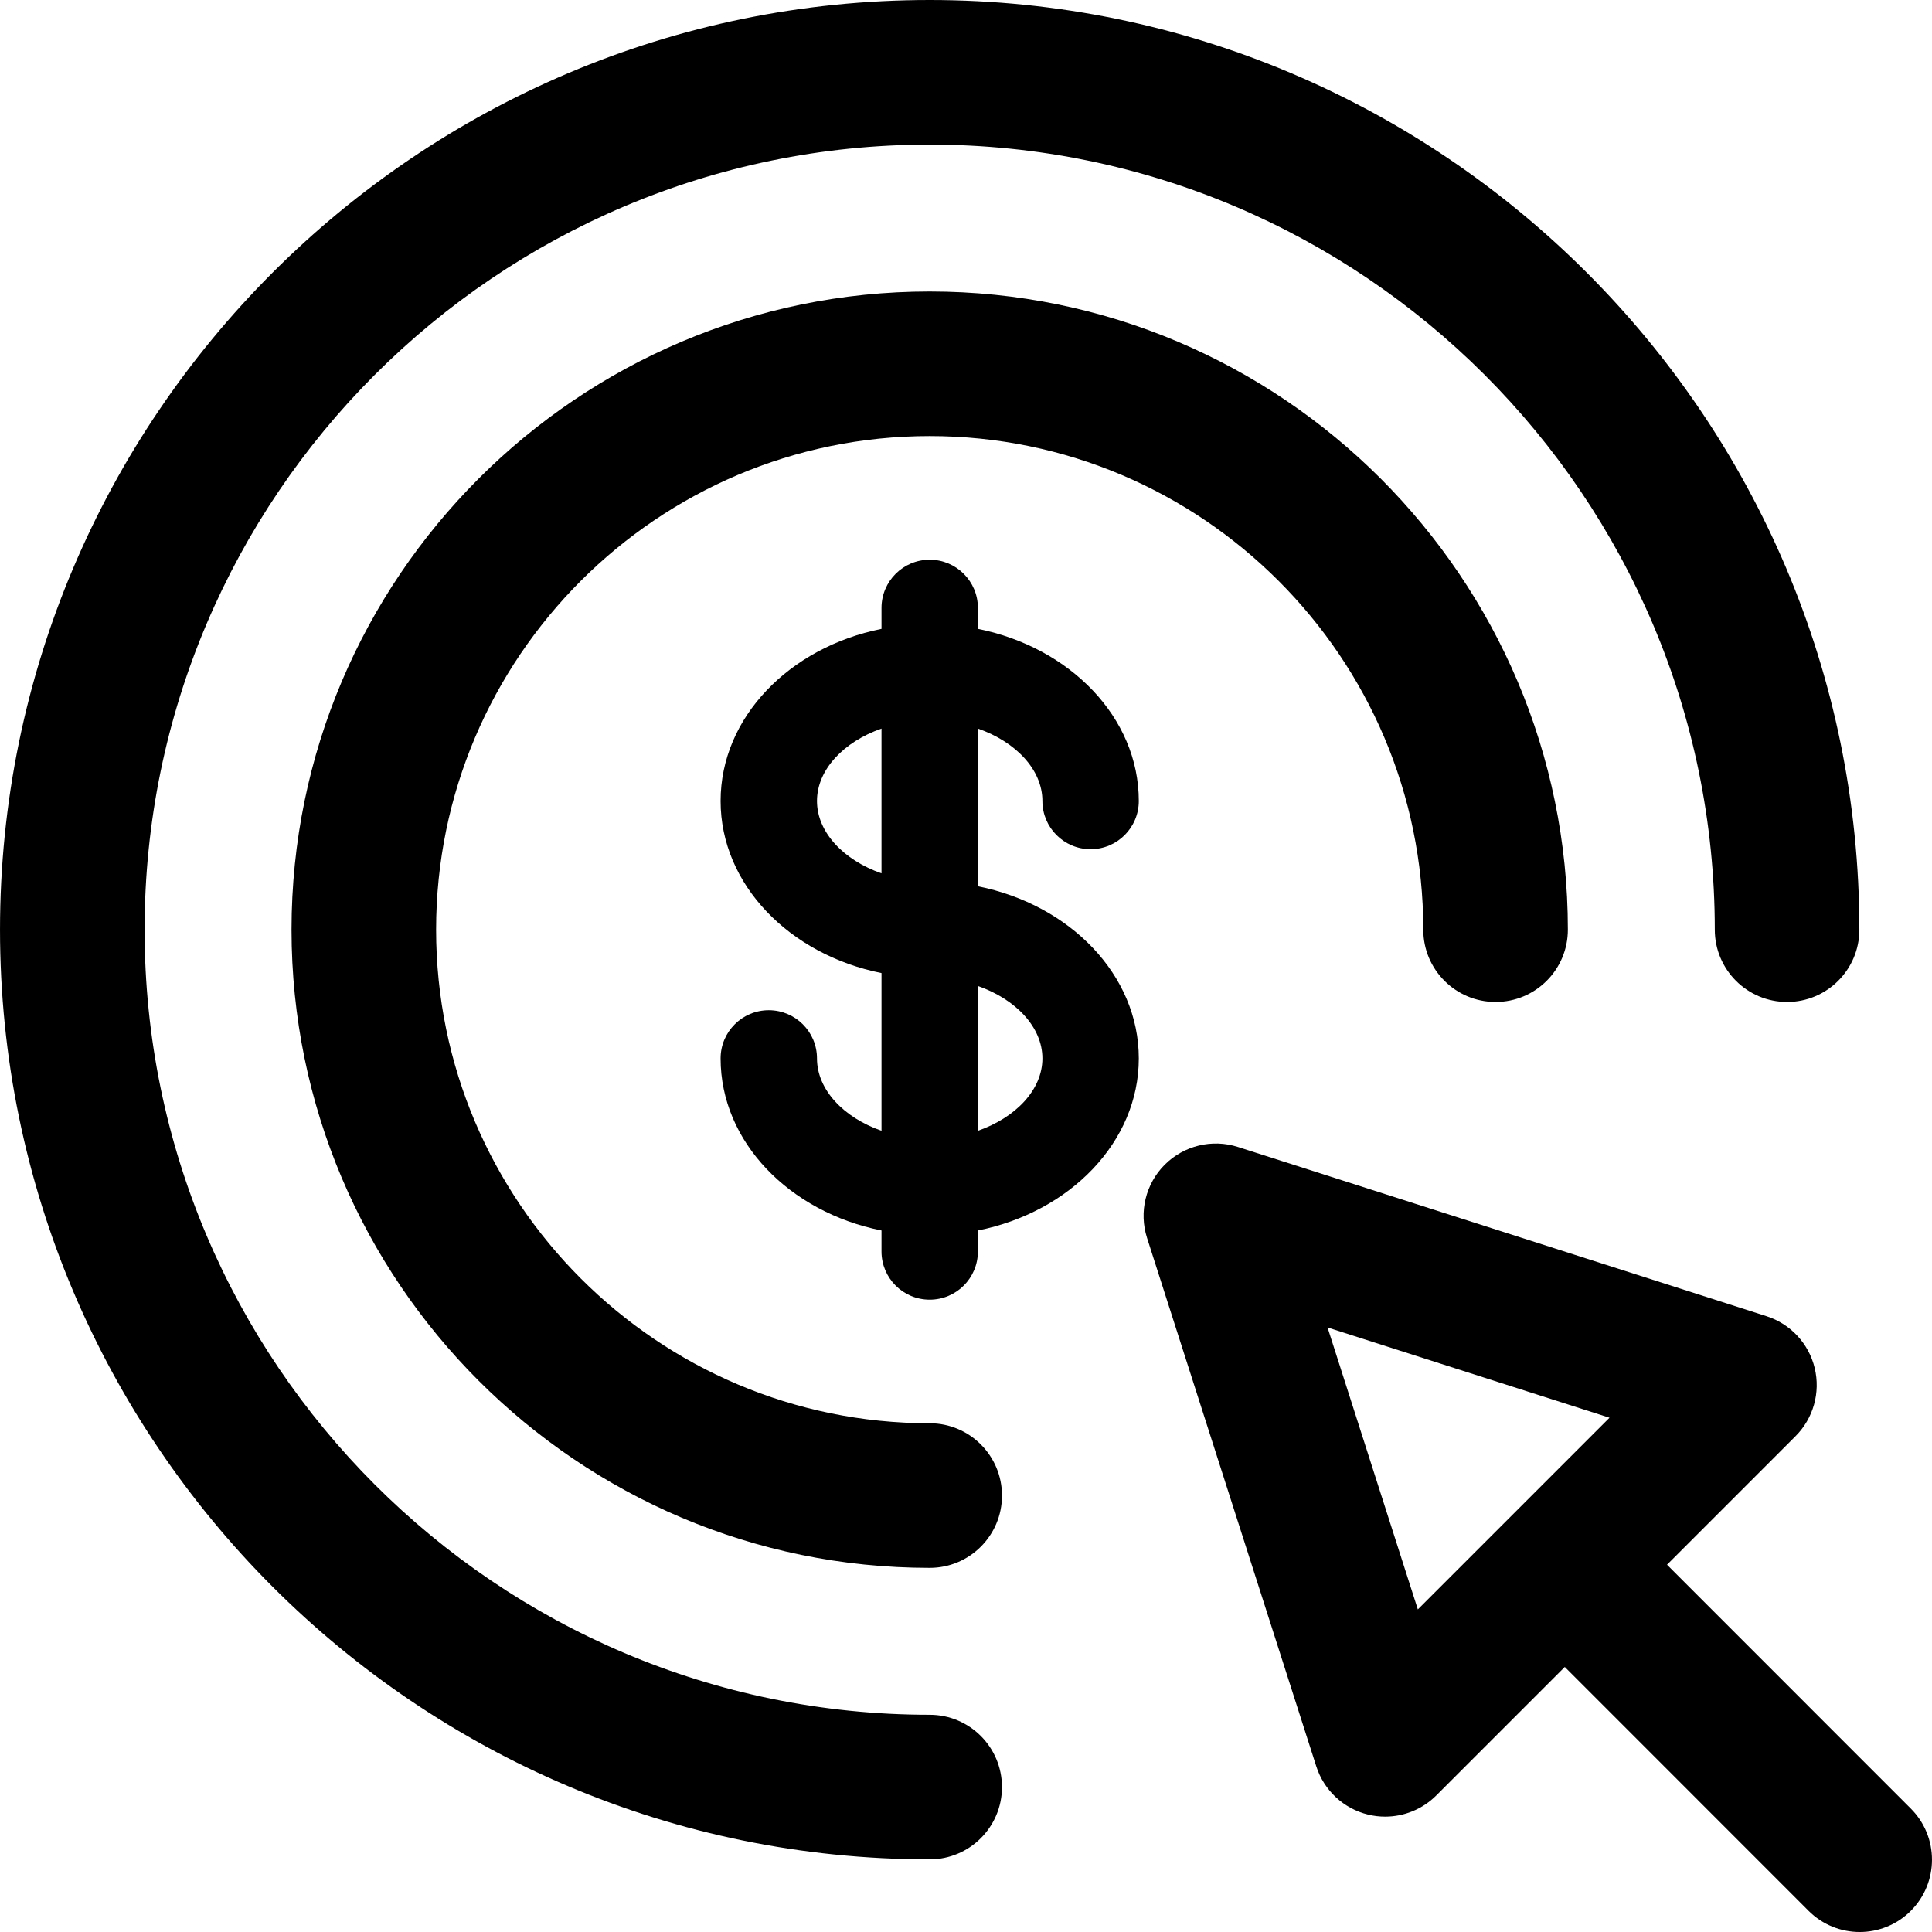 <?xml version="1.0" encoding="iso-8859-1"?>
<!-- Generator: Adobe Illustrator 18.0.0, SVG Export Plug-In . SVG Version: 6.00 Build 0)  -->
<!DOCTYPE svg PUBLIC "-//W3C//DTD SVG 1.1//EN" "http://www.w3.org/Graphics/SVG/1.1/DTD/svg11.dtd">
<svg version="1.1" id="Capa_1" xmlns="http://www.w3.org/2000/svg" xmlns:xlink="http://www.w3.org/1999/xlink" x="0px" y="0px"
	 viewBox="0 0 200.439 200.439" style="enable-background:new 0 0 200.439 200.439;" xml:space="preserve">
<g>
	<path d="M96.452,177.904c-44.912,0-81.451-36.54-81.451-81.453C15.001,51.539,51.54,15,96.452,15
		c44.913,0,81.453,36.539,81.453,81.451c0,4.143,3.357,7.5,7.5,7.5c4.143,0,7.5-3.357,7.5-7.5C192.905,43.268,149.637,0,96.452,0
		C43.269,0,0.001,43.268,0.001,96.451c0,53.185,43.268,96.453,96.451,96.453c4.143,0,7.5-3.357,7.5-7.5
		C103.952,181.262,100.595,177.904,96.452,177.904z"/>
	<path d="M96.454,147.66c-28.236,0-51.209-22.973-51.209-51.209c0-28.236,22.973-51.209,51.209-51.209
		c28.235,0,51.207,22.973,51.207,51.209c0,4.143,3.357,7.5,7.5,7.5c4.143,0,7.5-3.357,7.5-7.5c0-36.508-29.7-66.209-66.207-66.209
		c-36.508,0-66.209,29.701-66.209,66.209c0,36.508,29.701,66.209,66.209,66.209c4.143,0,7.5-3.357,7.5-7.5
		C103.954,151.018,100.597,147.66,96.454,147.66z"/>
	<path d="M198.243,187.637l-25.295-25.304l13.336-13.337c1.849-1.849,2.602-4.527,1.985-7.069c-0.616-2.542-2.512-4.579-5.002-5.376
		l-54.837-17.557c-2.675-0.855-5.604-0.146-7.591,1.84c-1.986,1.986-2.695,4.915-1.839,7.59l17.562,54.834
		c0.798,2.491,2.835,4.386,5.377,5.002c0.585,0.142,1.178,0.211,1.766,0.211c1.965,0,3.88-0.773,5.304-2.197l13.332-13.333
		l25.293,25.302c1.465,1.465,3.385,2.197,5.305,2.197c1.919,0,3.838-0.731,5.303-2.195
		C201.17,195.315,201.171,190.566,198.243,187.637z M147.097,166.972l-9.368-29.251l29.253,9.365L147.097,166.972z"/>
	<path d="M108.147,83.102c0,2.762,2.238,5,5,5c2.762,0,5-2.238,5-5c0-8.666-7.135-15.943-16.693-17.859v-2.174c0-2.762-2.238-5-5-5
		c-2.762,0-5,2.238-5,5v2.174c-9.559,1.916-16.693,9.193-16.693,17.859c0,8.661,7.135,15.935,16.693,17.851v16.361
		c-3.915-1.366-6.693-4.25-6.693-7.507c0-2.762-2.238-5-5-5c-2.762,0-5,2.238-5,5c0,8.662,7.135,15.937,16.693,17.853v2.177
		c0,2.762,2.238,5,5,5c2.762,0,5-2.238,5-5v-2.177c9.559-1.916,16.693-9.191,16.693-17.853c0-8.666-7.135-15.943-16.693-17.859
		V75.588C105.368,76.956,108.147,79.843,108.147,83.102z M84.76,83.102c0-3.259,2.778-6.146,6.693-7.514v15.019
		C87.538,89.24,84.76,86.356,84.76,83.102z M108.147,109.807c0,3.257-2.778,6.141-6.693,7.507v-15.021
		C105.368,103.661,108.147,106.548,108.147,109.807z"/>
</g>
<g>
</g>
<g>
</g>
<g>
</g>
<g>
</g>
<g>
</g>
<g>
</g>
<g>
</g>
<g>
</g>
<g>
</g>
<g>
</g>
<g>
</g>
<g>
</g>
<g>
</g>
<g>
</g>
<g>
</g>
</svg>
